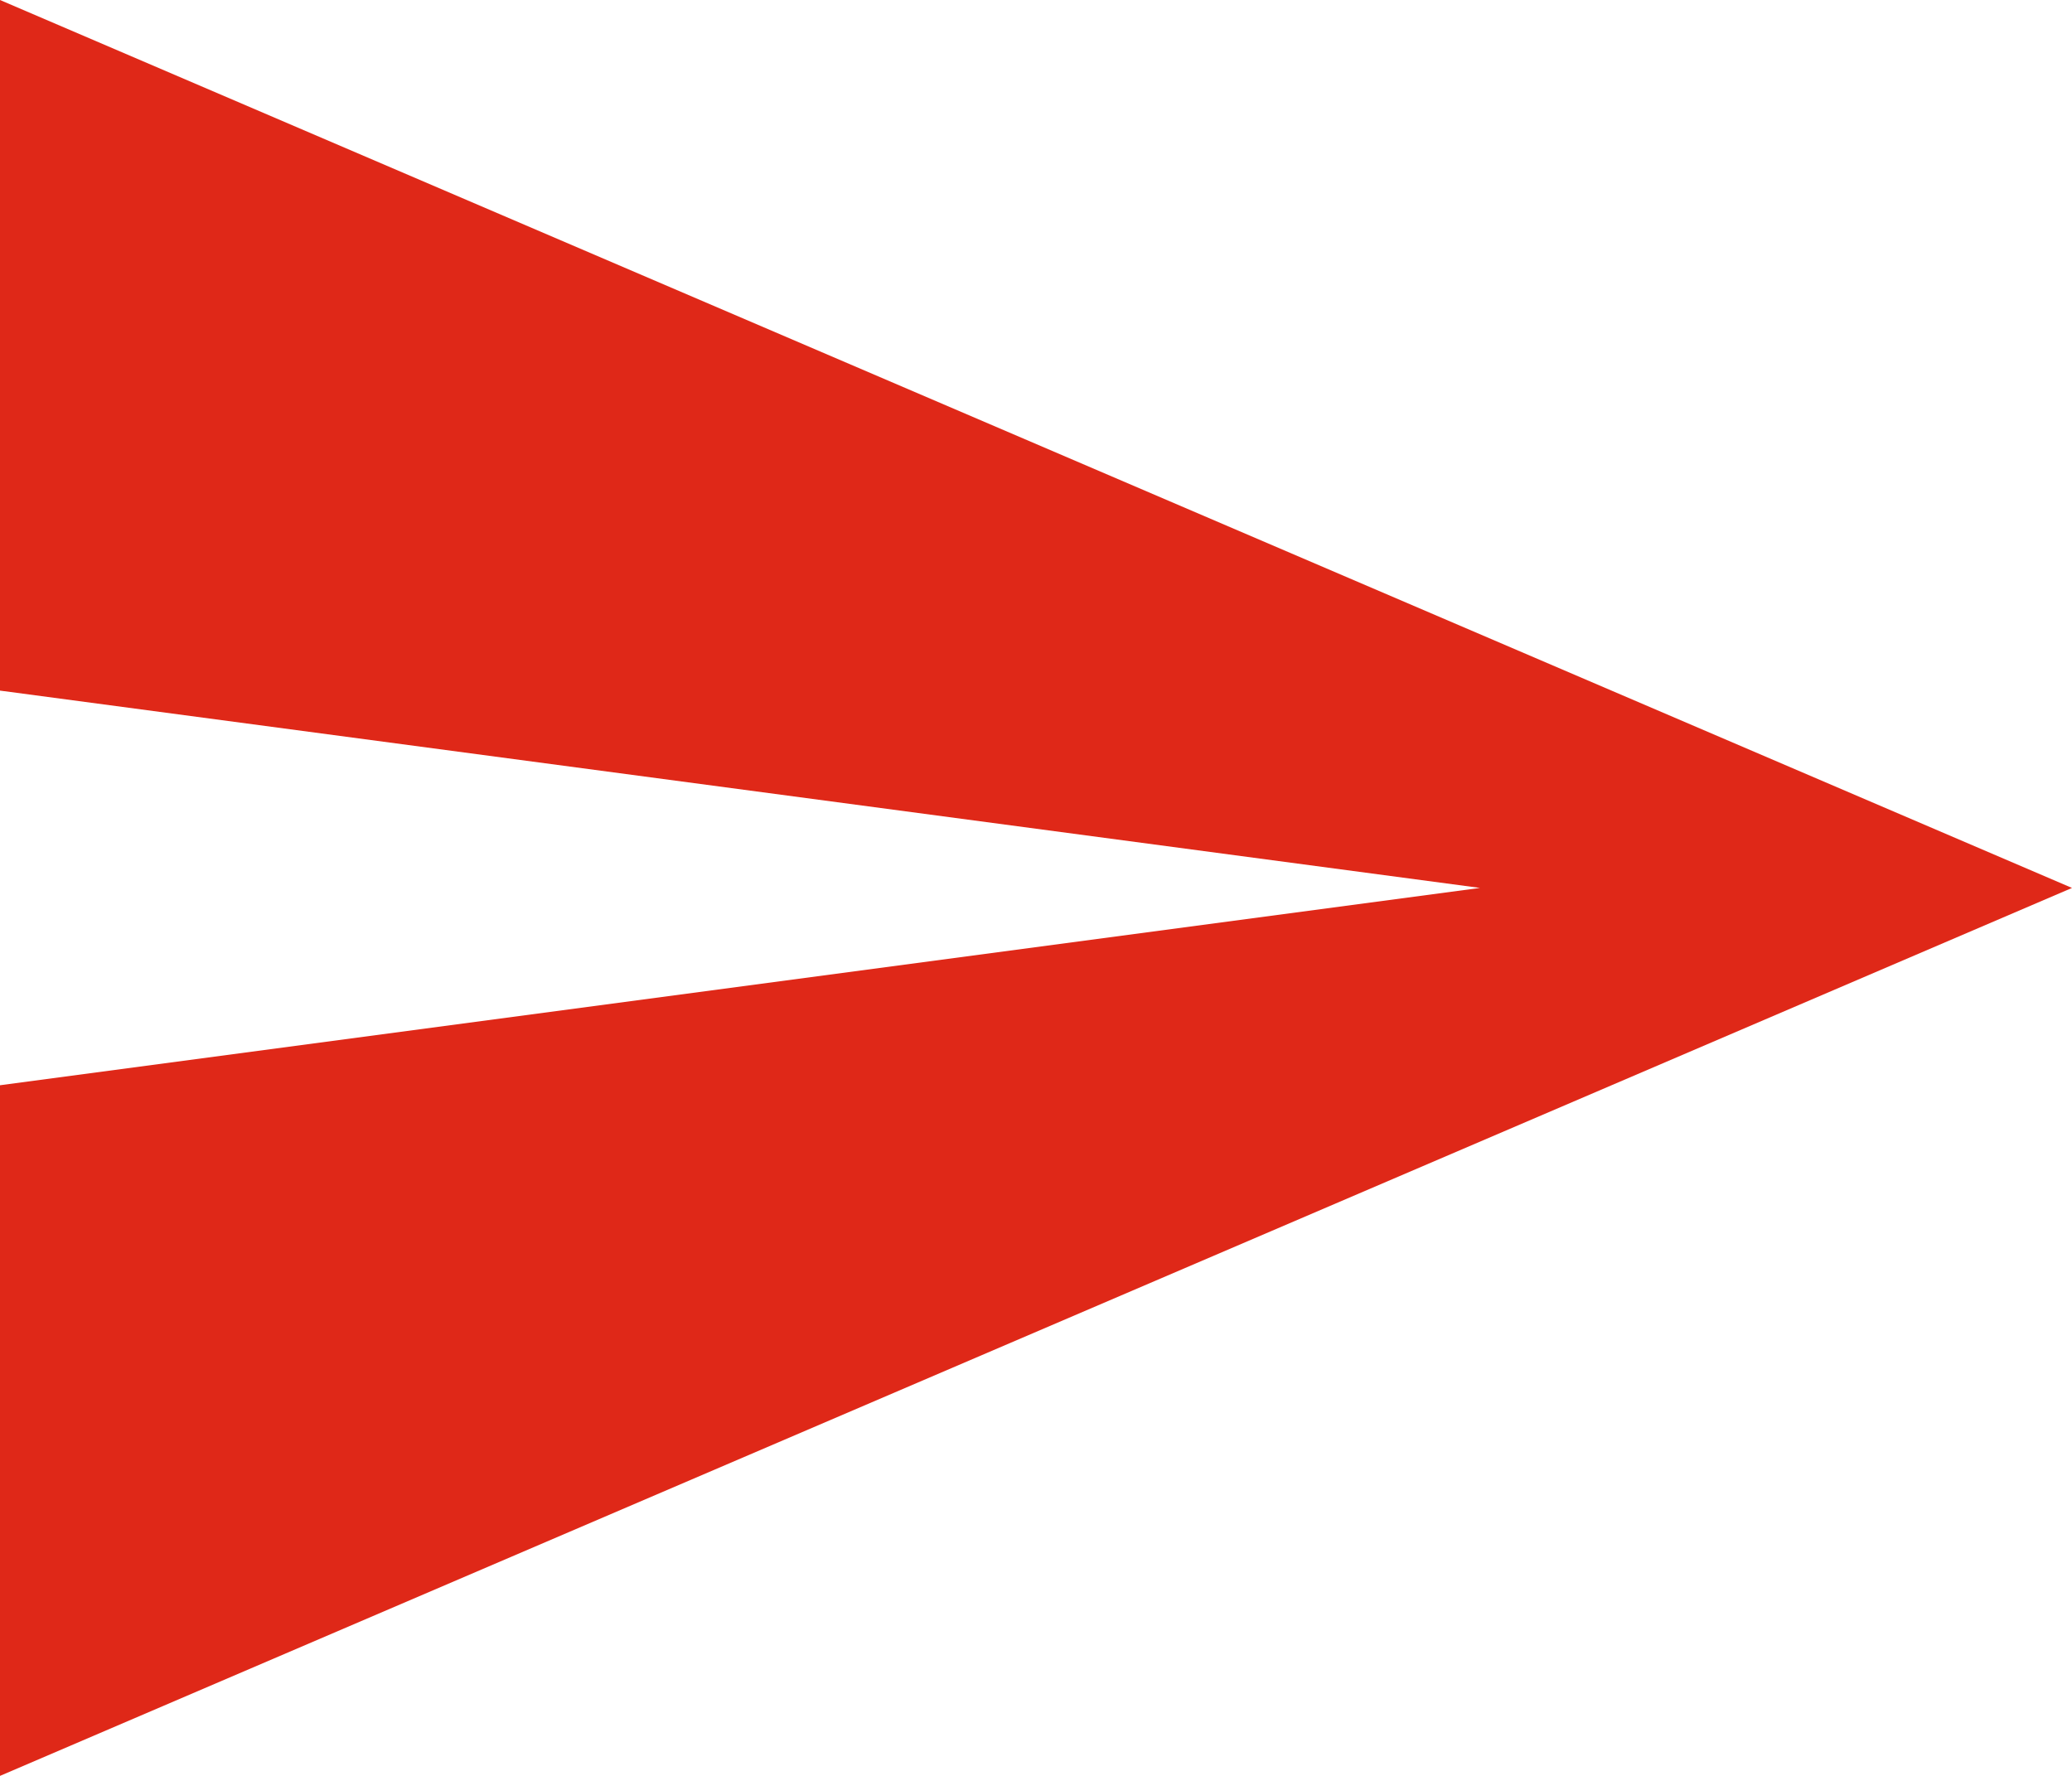 <svg xmlns="http://www.w3.org/2000/svg" width="21" height="18" viewBox="0 0 21 18">
  <g id="icon-newsletter-send" transform="translate(0 -38.25)">
    <g id="send" transform="translate(0 38.25)">
      <path id="Path_4125" data-name="Path 4125" d="M0,56.25l21-9-21-9v7l15,2-15,2Z" transform="translate(0 -38.25)" fill="#df2818"/>
    </g>
  </g>
</svg>
